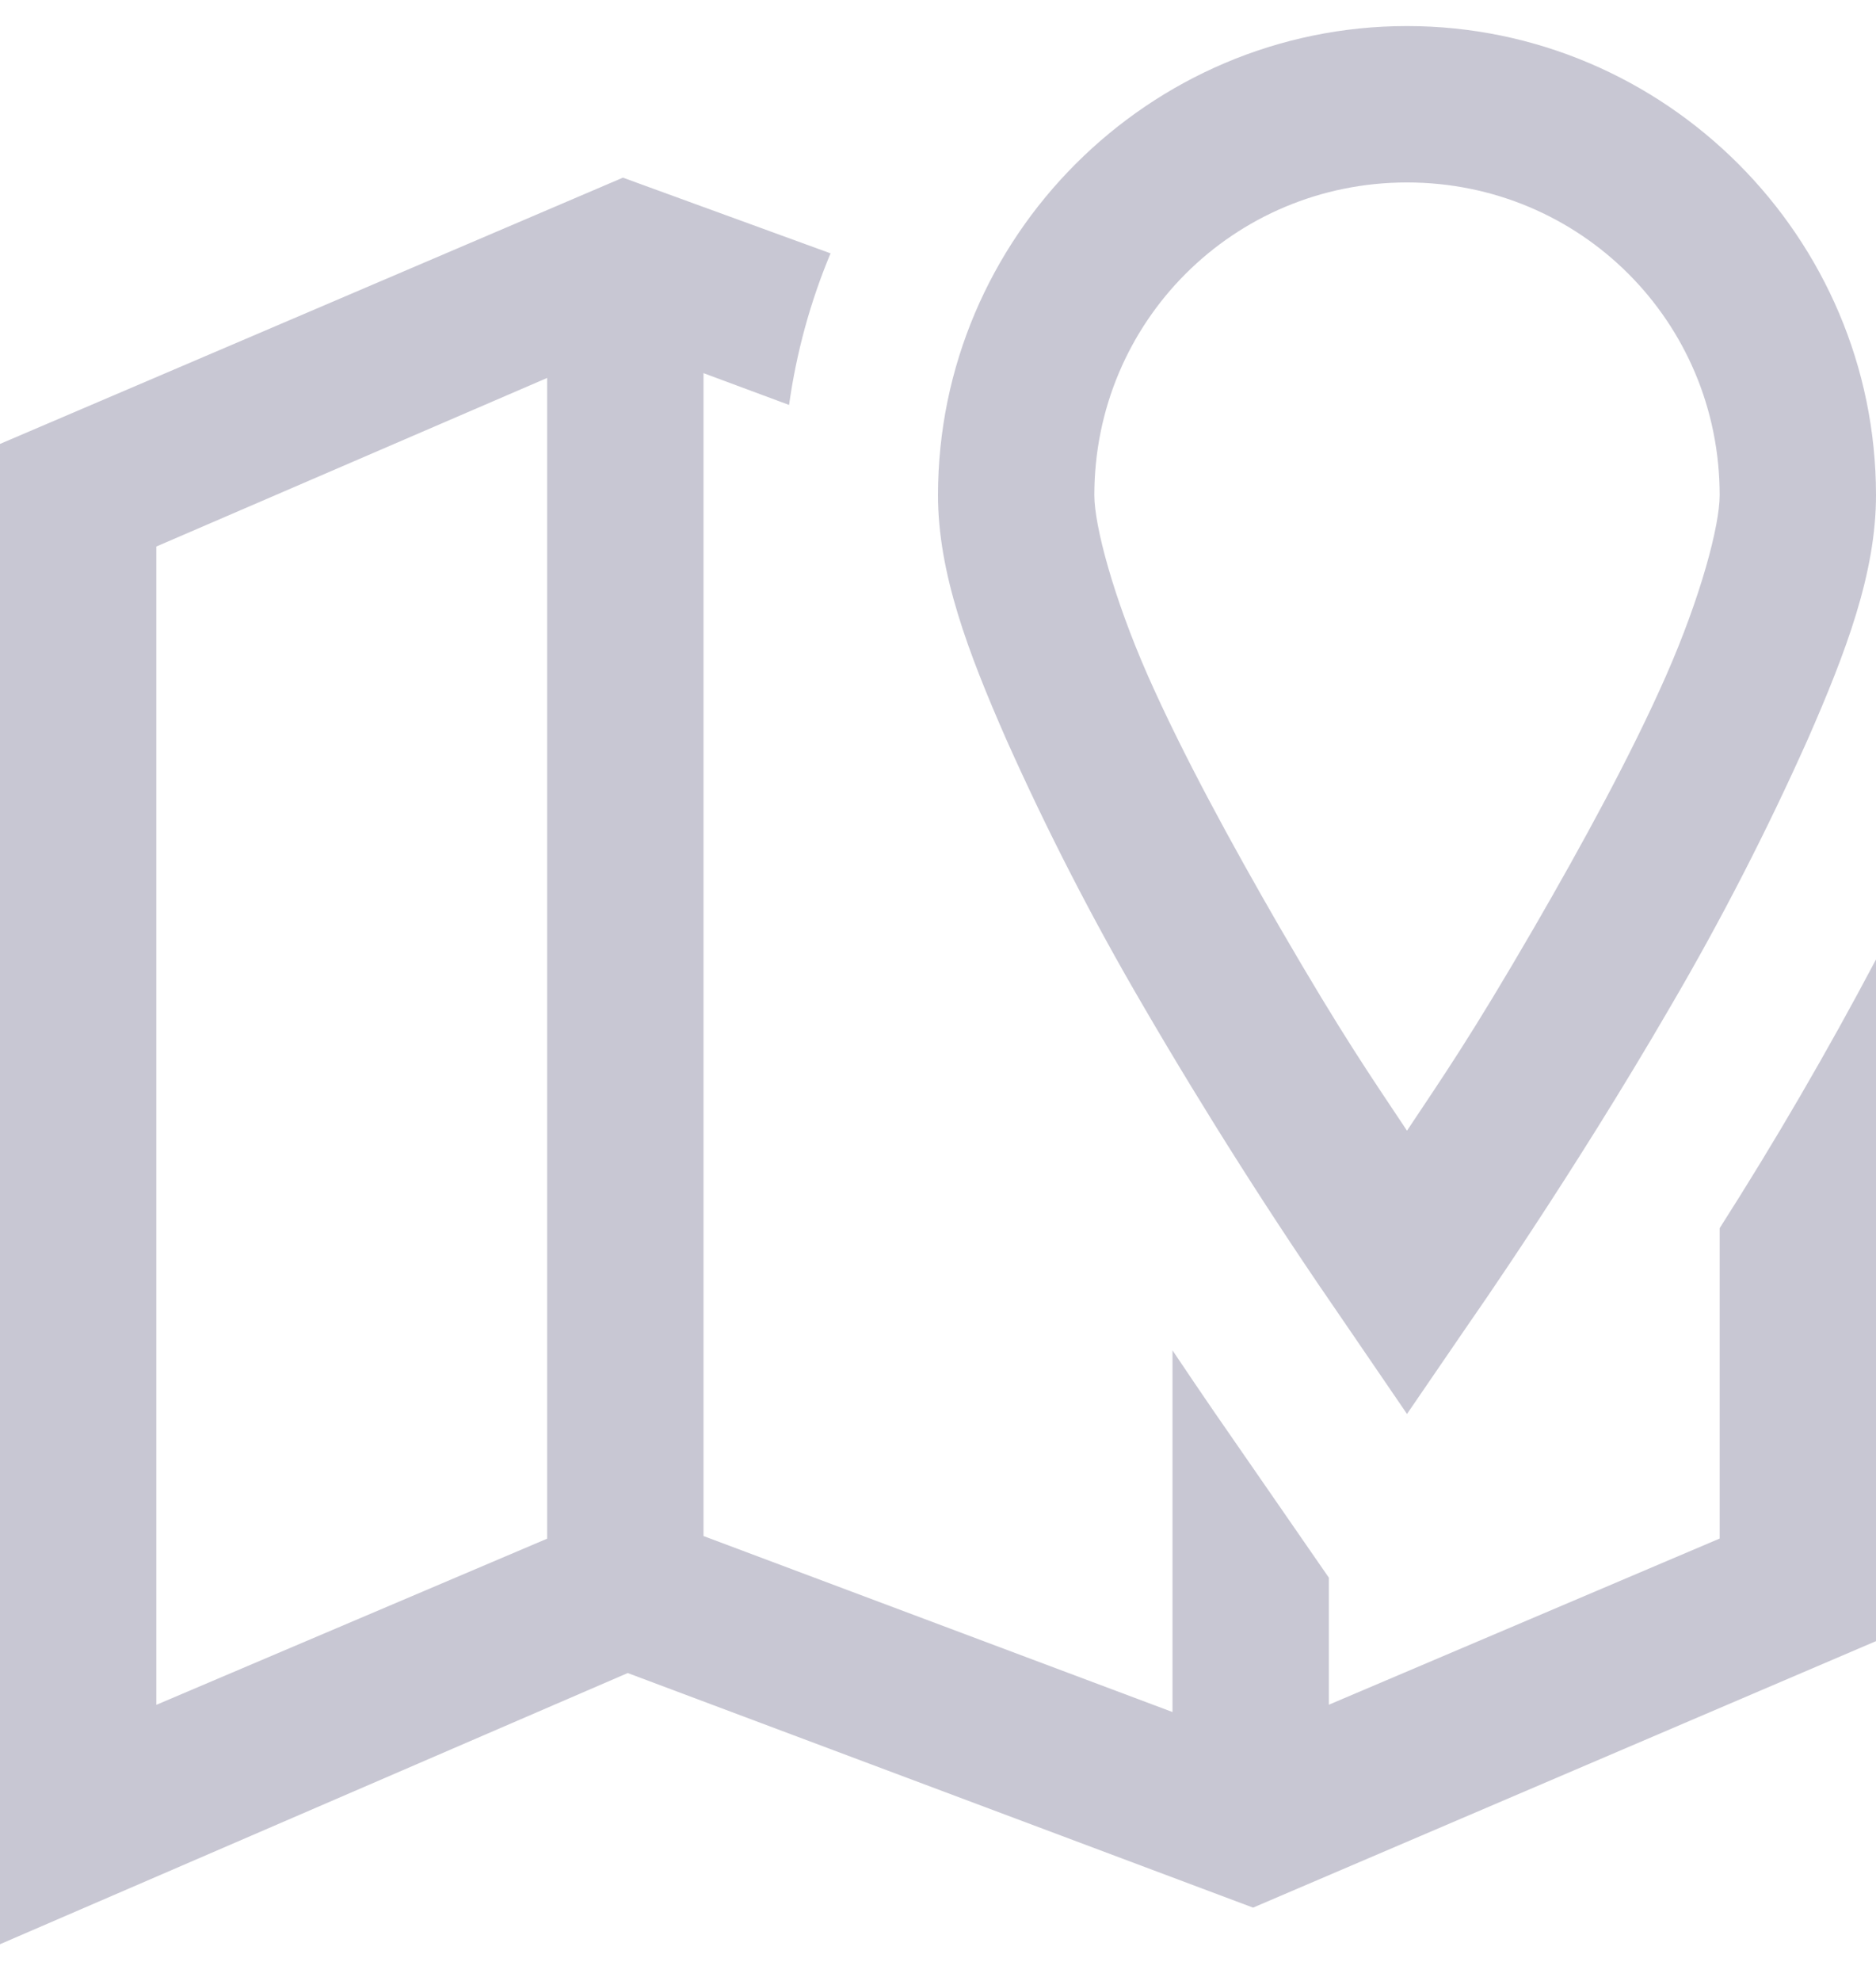 <?xml version="1.0" encoding="UTF-8"?>

<svg viewBox="0 0 18 19" fill="none" xmlns="http://www.w3.org/2000/svg">
    <path d="M13.5 0.25C11.024 0.25 9 2.274 9 4.75C9 5.494 9.287 6.253 9.656 7.094C10.047 7.969 10.485 8.821 10.969 9.648C11.57 10.68 12.212 11.689 12.891 12.671L13.5 13.562L14.11 12.671C14.11 12.671 15.076 11.294 16.031 9.649C16.515 8.822 16.953 7.969 17.344 7.094C17.713 6.253 18 5.494 18 4.75C18 2.274 15.976 0.25 13.5 0.25ZM5.977 1.704L0 4.258V18.648L6.023 16.047L12.023 18.297L18 15.741V9.203C17.535 10.082 17.035 10.942 16.5 11.78V14.757L12.75 16.351V15.132L11.648 13.539C11.531 13.368 11.393 13.166 11.25 12.952V16.421L6.75 14.733V3.579L7.571 3.884C7.641 3.384 7.774 2.896 7.969 2.43L5.977 1.704ZM13.5 1.75C15.164 1.75 16.5 3.086 16.5 4.75C16.5 5.04 16.319 5.725 15.984 6.485C15.65 7.243 15.178 8.105 14.719 8.898C14.107 9.953 13.843 10.329 13.5 10.845C13.157 10.329 12.893 9.953 12.281 8.898C11.822 8.104 11.351 7.243 11.015 6.484C10.681 5.726 10.5 5.04 10.5 4.75C10.5 3.086 11.836 1.75 13.5 1.75ZM5.25 3.625V14.758L1.5 16.352V5.242L5.25 3.625Z" fill="#C8C7D3"/>
</svg>